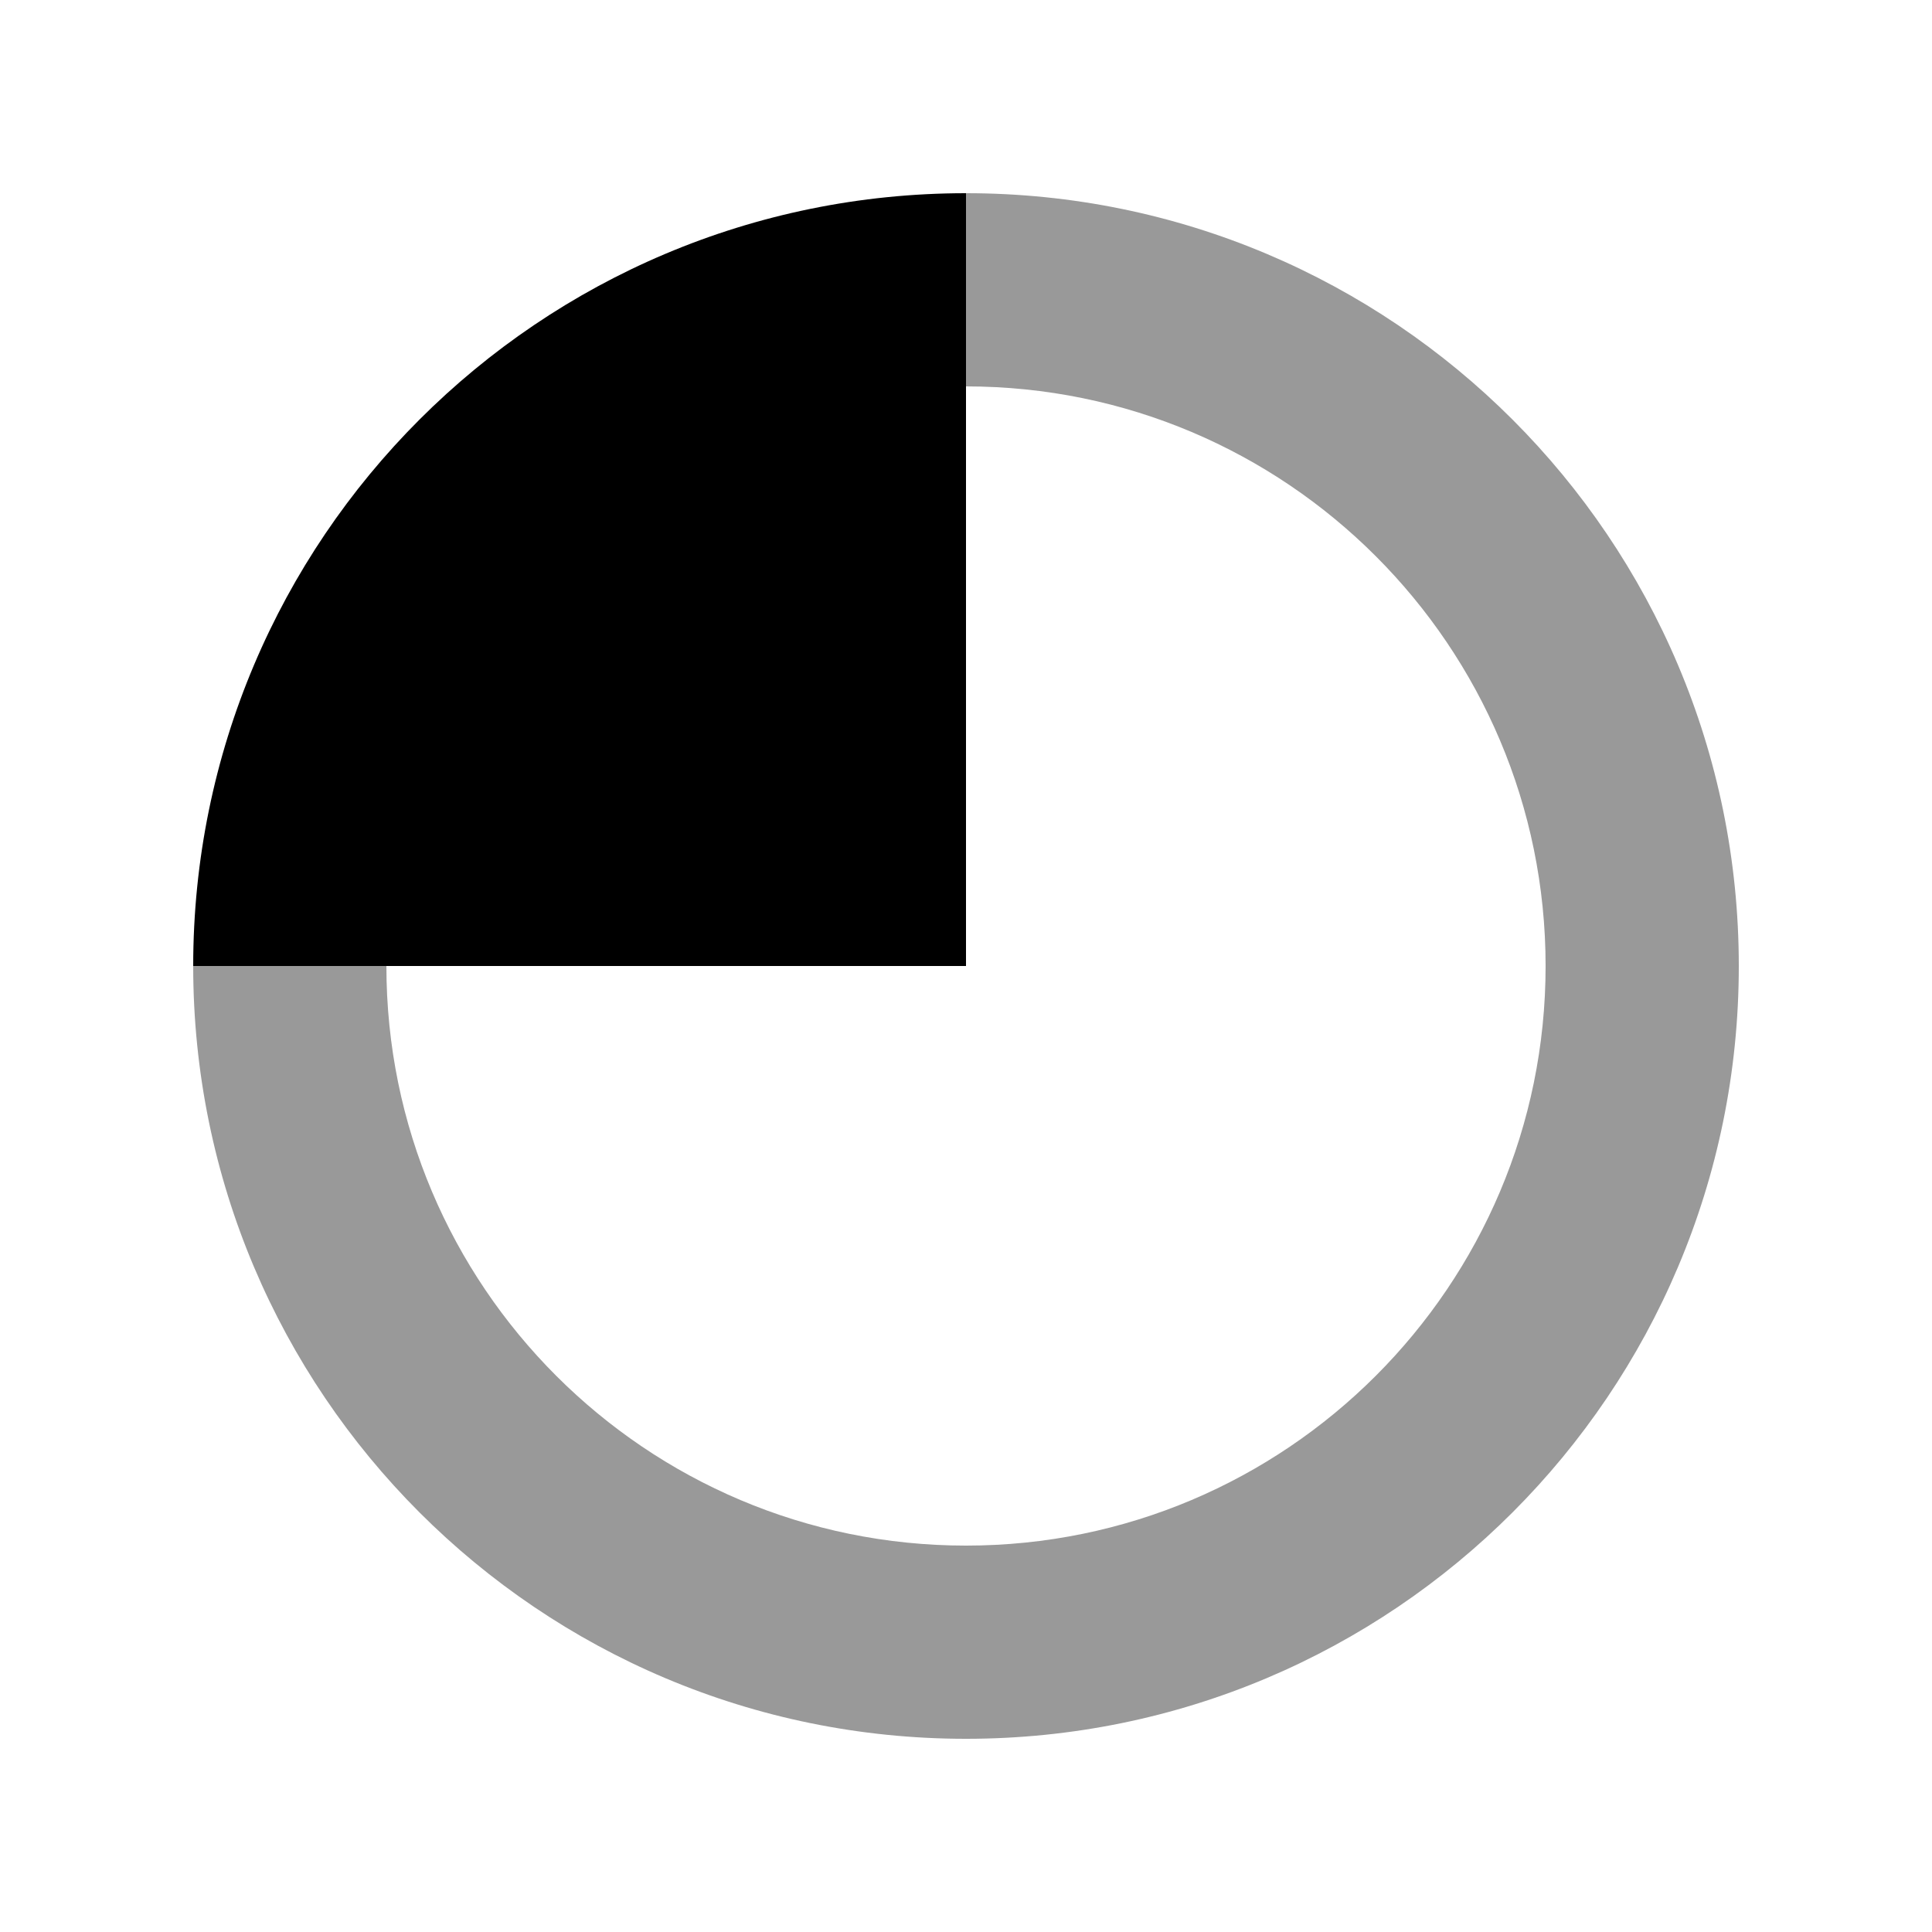 <svg xmlns="http://www.w3.org/2000/svg" viewBox="0 0 640 640"><!--! Font Awesome Pro 7.1.0 by @fontawesome - https://fontawesome.com License - https://fontawesome.com/license (Commercial License) Copyright 2025 Fonticons, Inc. --><path opacity=".4" fill="currentColor" d="M64 320C64 461.4 178.6 576 320 576C461.4 576 576 461.4 576 320C576 178.6 461.4 64 320 64L320 128C426 128 512 214 512 320C512 426 426 512 320 512C214 512 128 426 128 320L64 320z"/><path fill="currentColor" d="M320 64C178.6 64 64 178.6 64 320L320 320L320 64z"/></svg>